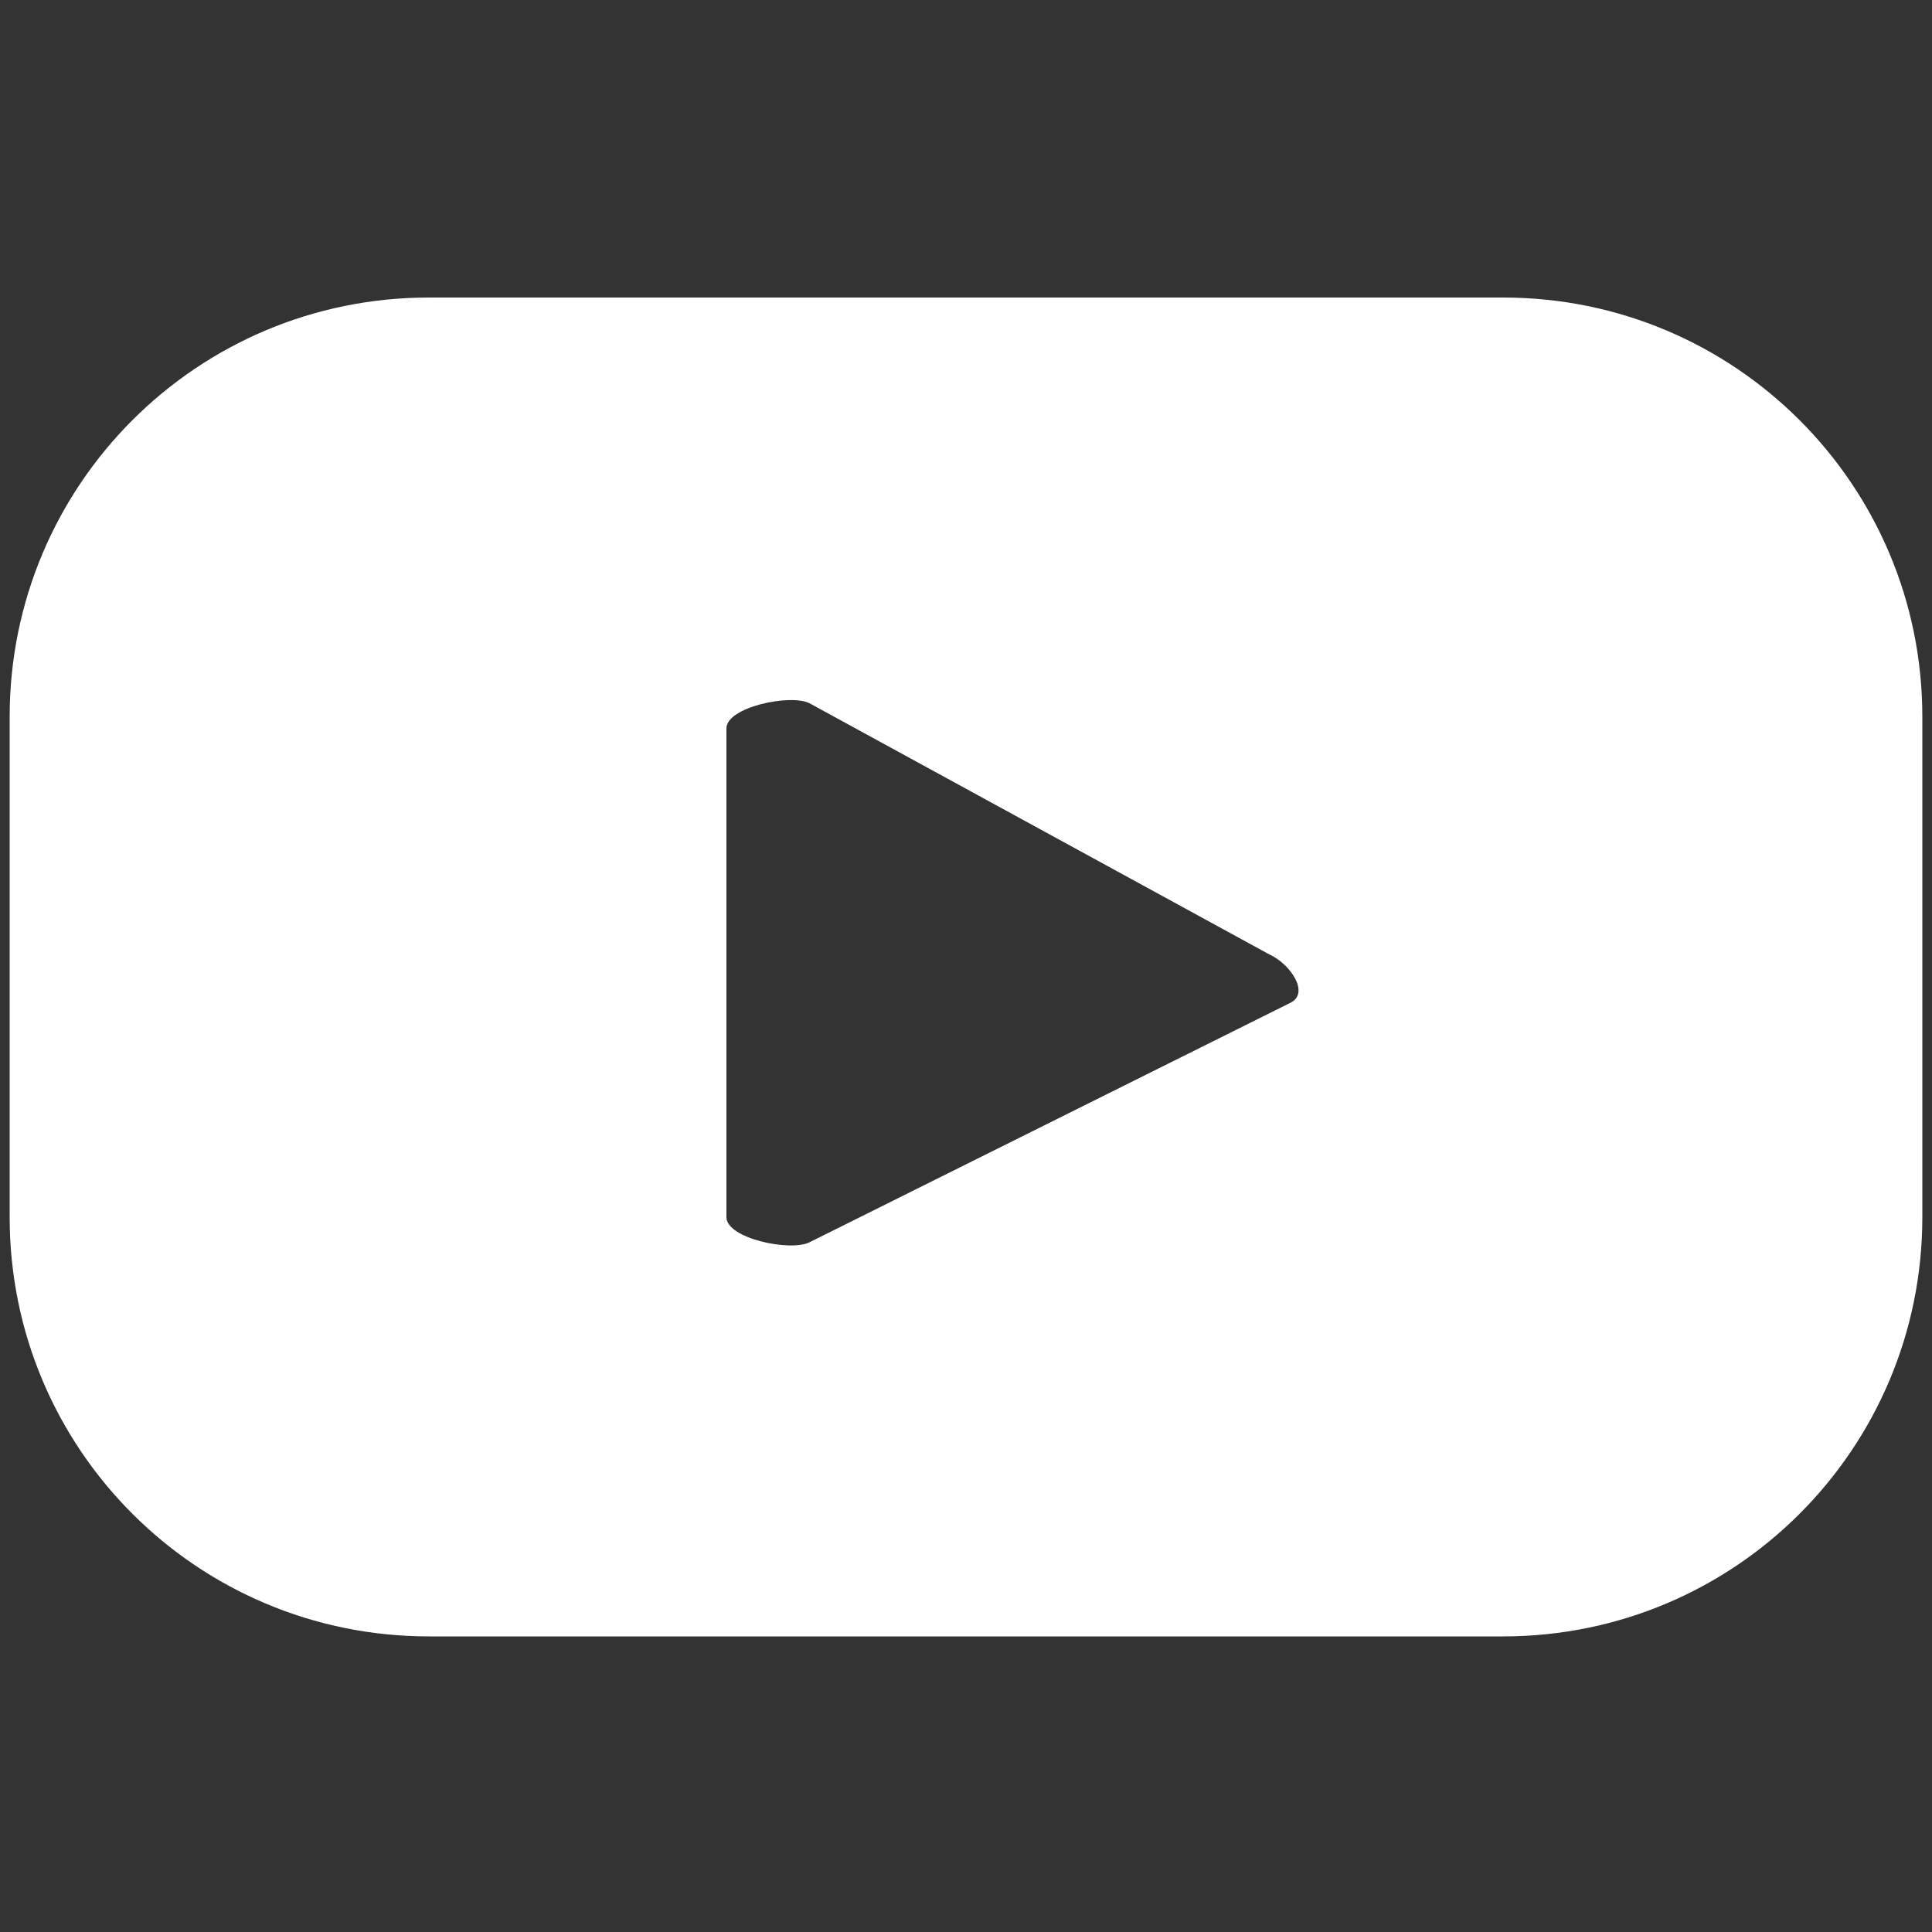 <?xml version="1.0" encoding="utf-8"?>
<!-- Generator: Adobe Illustrator 27.4.1, SVG Export Plug-In . SVG Version: 6.00 Build 0)  -->
<svg version="1.1" xmlns="http://www.w3.org/2000/svg" xmlns:xlink="http://www.w3.org/1999/xlink" x="0px" y="0px"
	 viewBox="0 0 100 100" style="enable-background:new 0 0 100 100;" xml:space="preserve">
<rect x="0" y="0" width="100" height="100" fill="#333333" stroke="none"/>
<style type="text/css">
	.st0{display:none;}
	.st1{fill:#FFFFFF;}
</style>
<g id="BACKGROUND" class="st0">
</g>
<g id="ELEMENTS">
	<path class="st1" d="M99.5,37.1c0-12-9.7-21.7-21.7-21.7H22.2c-12,0-21.7,9.7-21.7,21.7v25.9c0,12,9.7,21.7,21.7,21.7h55.6
		c12,0,21.7-9.7,21.7-21.7V37.1z M66.8,51.9L41.9,64.3c-1,0.5-4.3-0.2-4.3-1.3V37.7c0-1.1,3.3-1.8,4.3-1.3l23.8,13
		C66.8,49.9,67.8,51.4,66.8,51.9z"/>
</g>
</svg>
